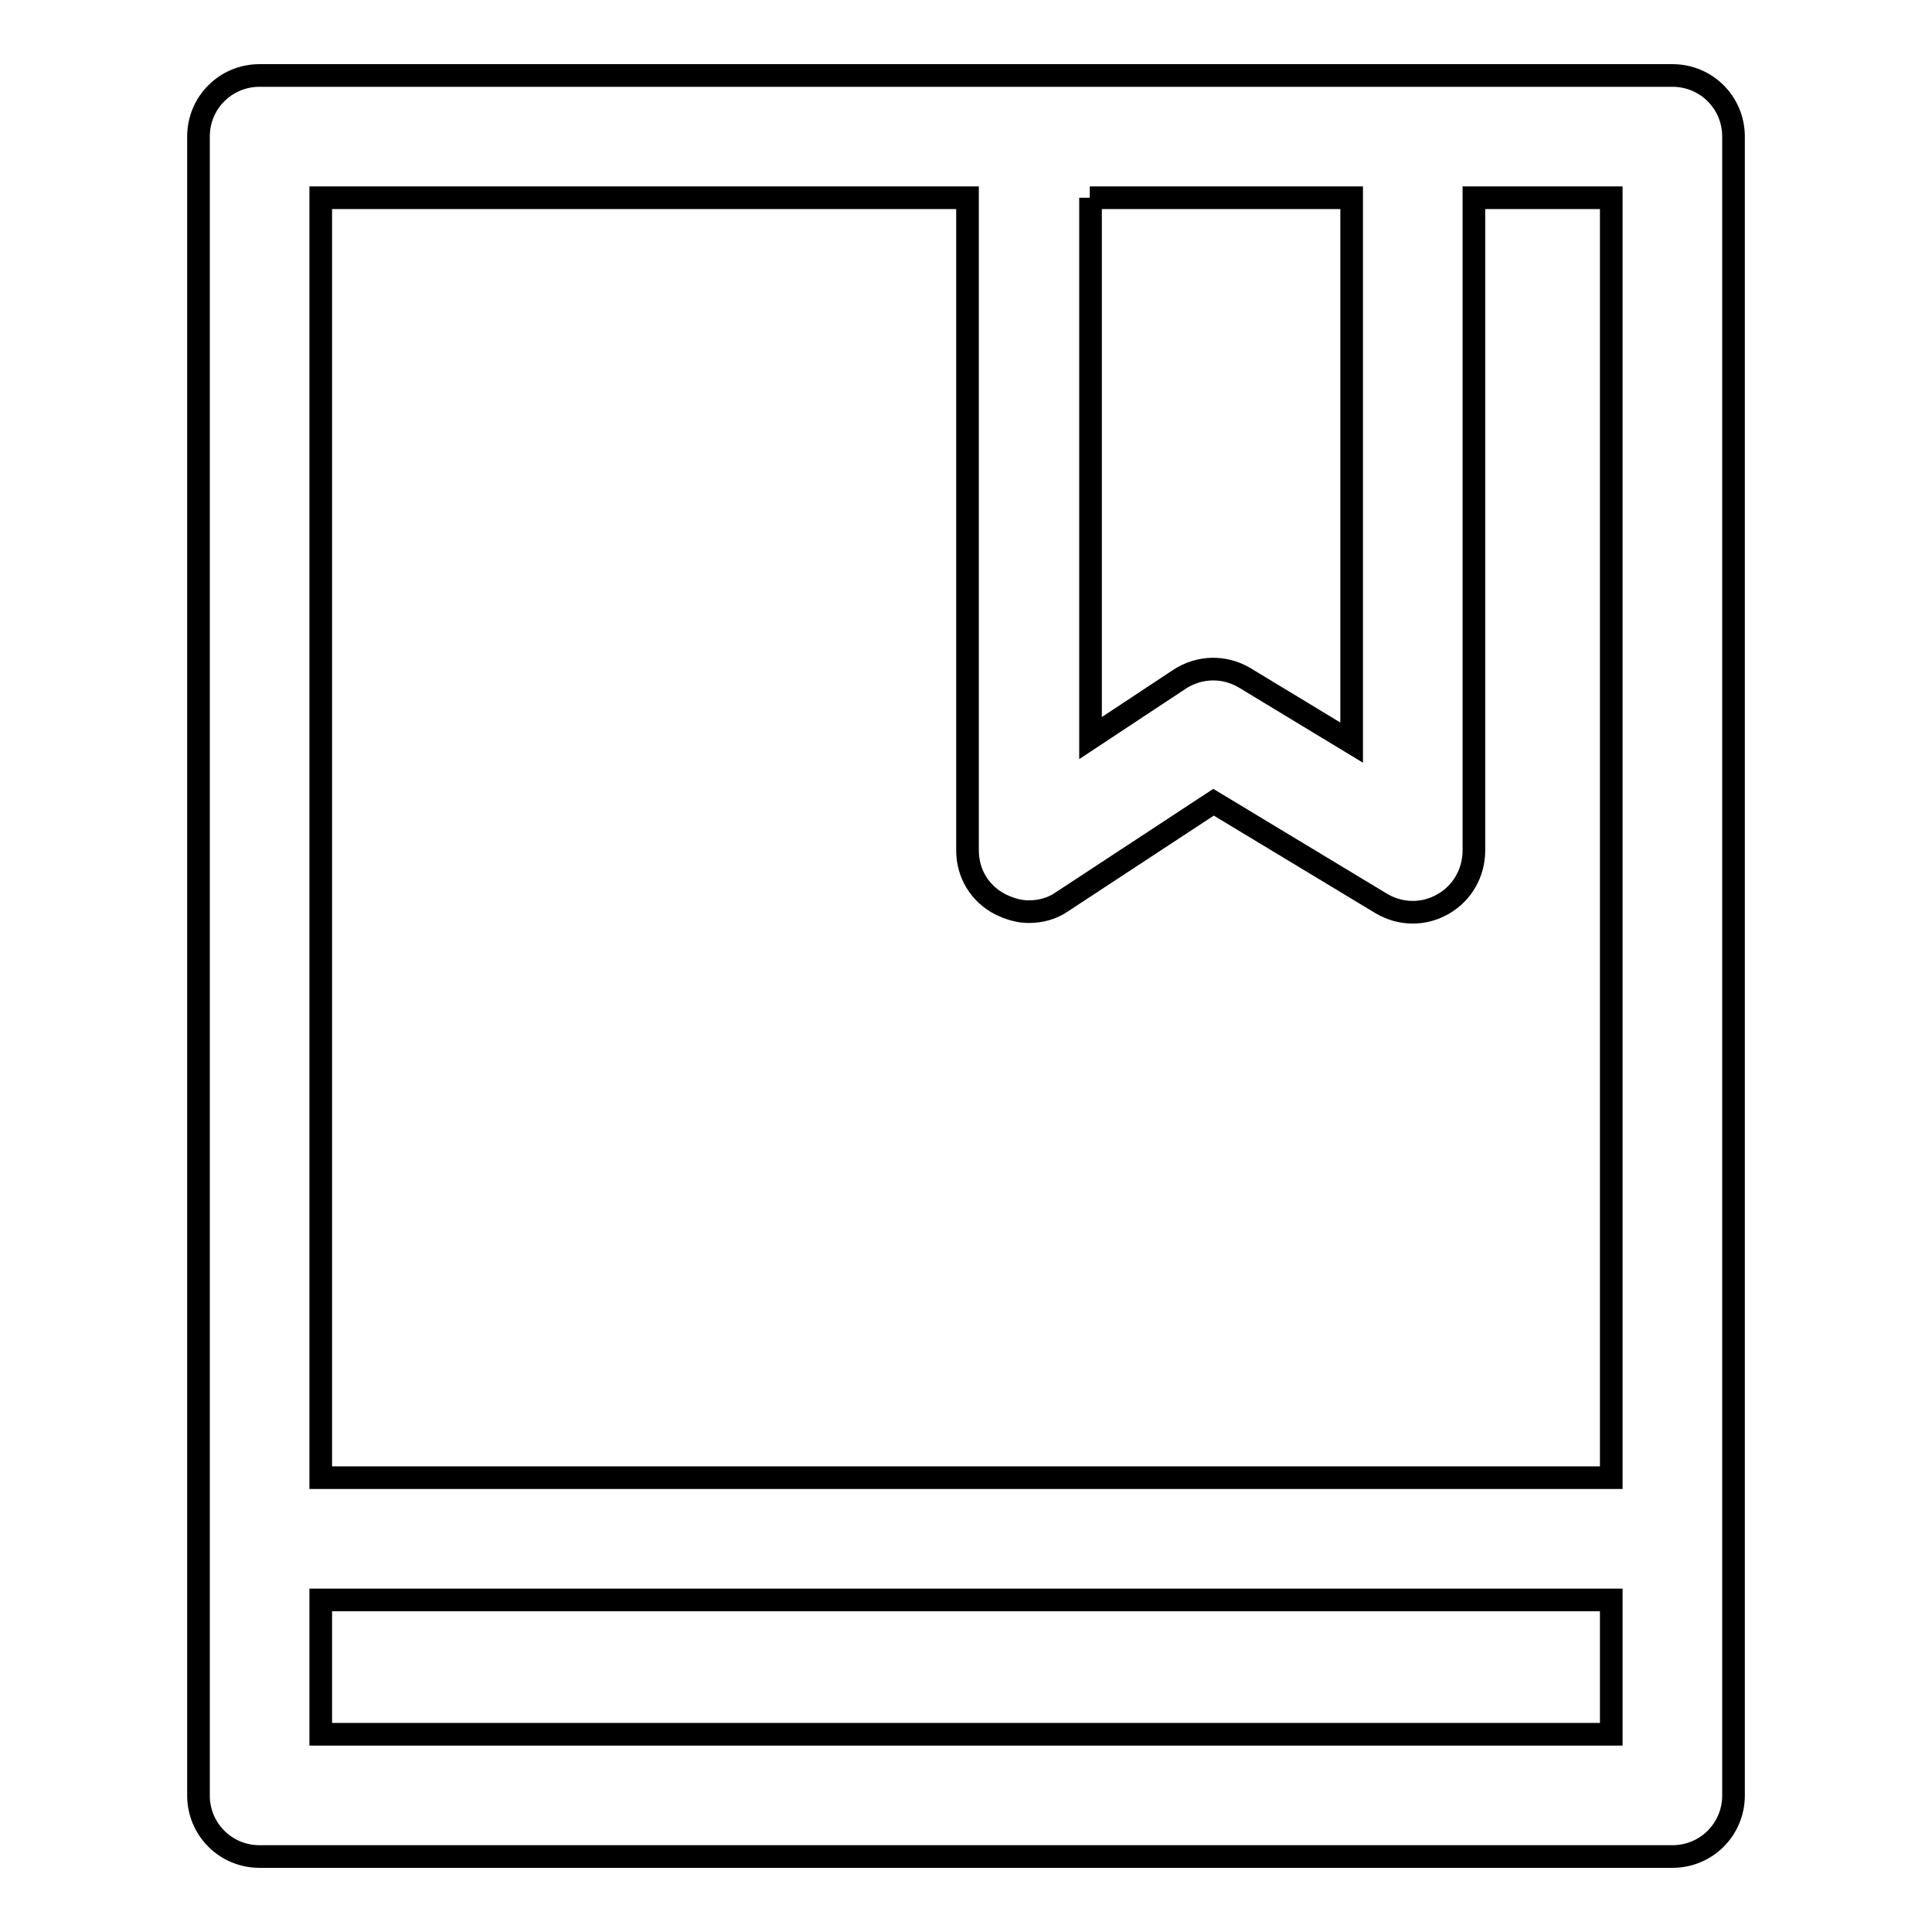 <?xml version="1.0" encoding="utf-8"?>
<!-- Svg Vector Icons : http://www.onlinewebfonts.com/icon -->
<!DOCTYPE svg PUBLIC "-//W3C//DTD SVG 1.1//EN" "http://www.w3.org/Graphics/SVG/1.1/DTD/svg11.dtd">
<svg version="1.1" xmlns="http://www.w3.org/2000/svg" xmlns:xlink="http://www.w3.org/1999/xlink" x="0px" y="0px" viewBox="0 0 256 256" enable-background="new 0 0 256 256" xml:space="preserve">
<g> <path stroke-width="3" fill-opacity="0" stroke="#000000"  d="M221.6,10H34.4c-4.5,0-8.1,3.6-8.1,8.1v219.8c0,4.5,3.6,8.1,8.1,8.1h187.2c4.5,0,8.1-3.6,8.1-8.1V18.1 C229.7,13.6,226.1,10,221.6,10z M144.4,26.2h34.7v72.2l-14.2-8.6c-2.7-1.6-6-1.5-8.6,0.2l-11.8,7.8V26.2z M128.2,26.2v86.5 c0,3,1.6,5.7,4.3,7.1c1.2,0.6,2.5,1,3.8,1c1.6,0,3.1-0.4,4.4-1.3l20.1-13.2l22.2,13.4c2.5,1.5,5.6,1.6,8.2,0.1 c2.5-1.4,4.1-4.1,4.1-7.1V26.2h18.2v169.6h-171V26.2H128.2z M42.5,229.8V212h171v17.8H42.5z"/></g>
</svg>